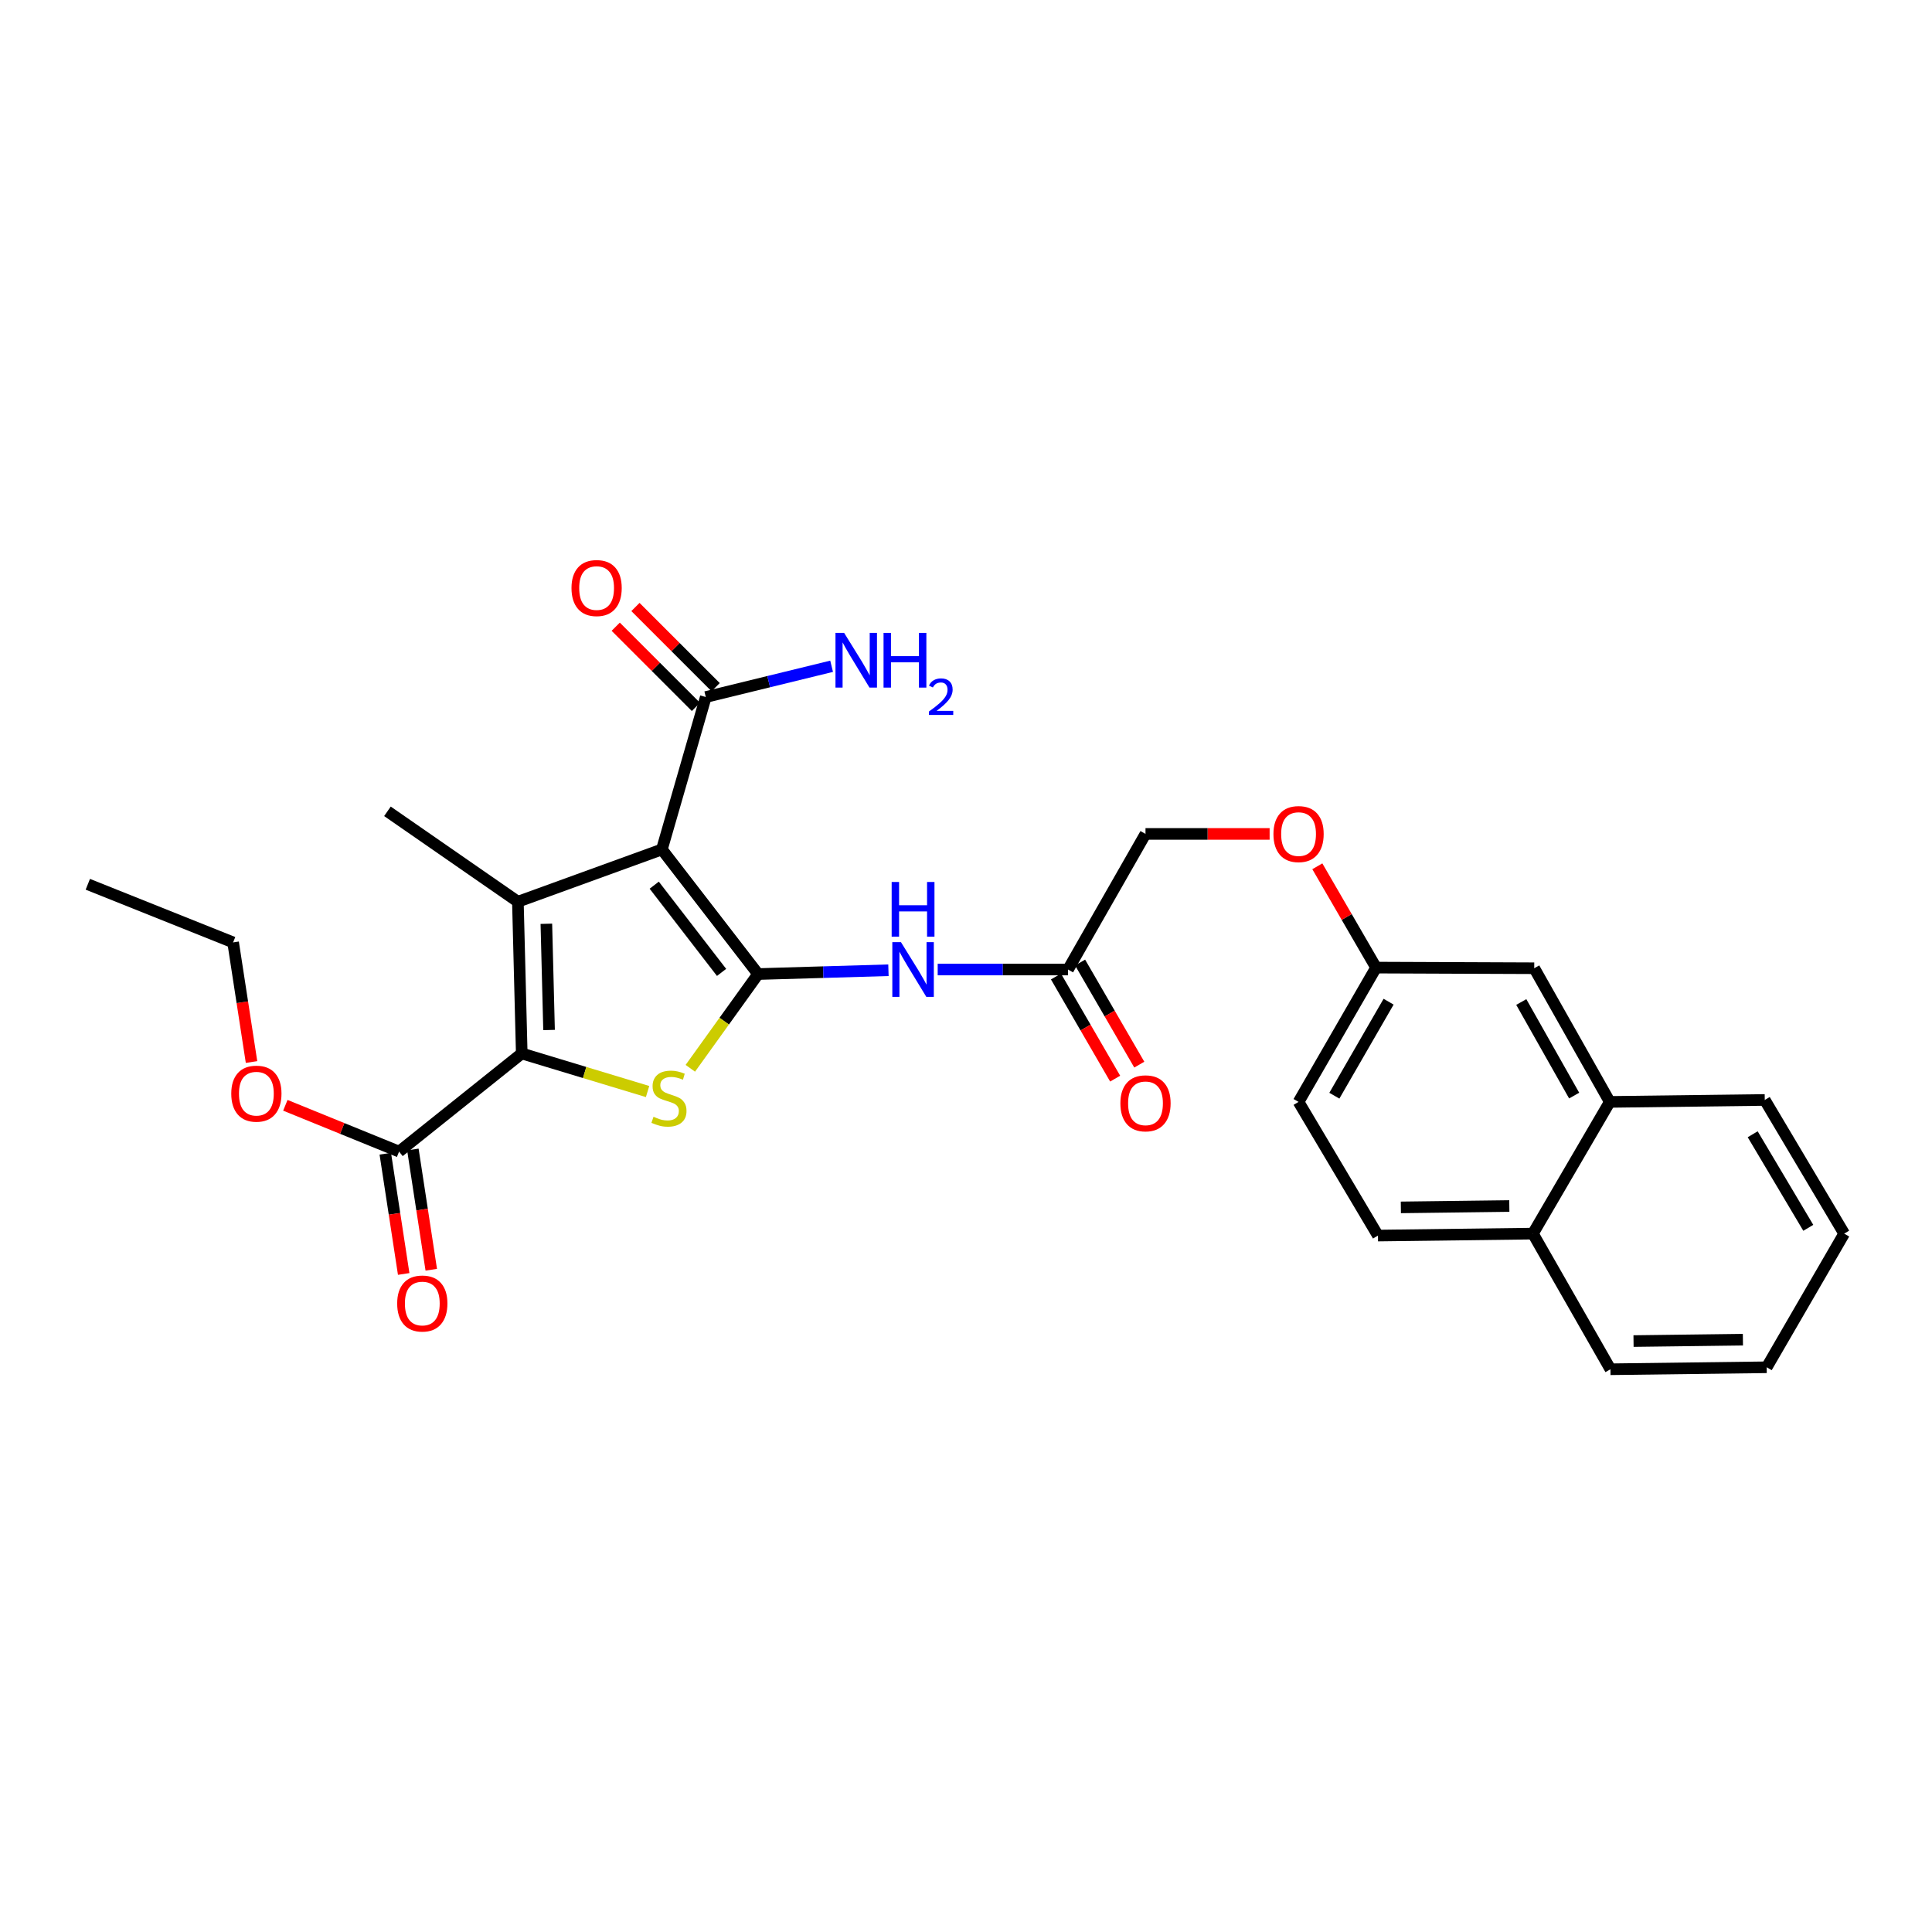 <?xml version='1.0' encoding='iso-8859-1'?>
<svg version='1.1' baseProfile='full'
              xmlns='http://www.w3.org/2000/svg'
                      xmlns:rdkit='http://www.rdkit.org/xml'
                      xmlns:xlink='http://www.w3.org/1999/xlink'
                  xml:space='preserve'
width='1000px' height='1000px' viewBox='0 0 1000 1000'>
<!-- END OF HEADER -->
<rect style='opacity:1.0;fill:#FFFFFF;stroke:none' width='1000' height='1000' x='0' y='0'> </rect>
<path class='bond-0' d='M 392.385,504.166 L 342.588,439.665' style='fill:none;fill-rule:evenodd;stroke:#000000;stroke-width:6px;stroke-linecap:butt;stroke-linejoin:miter;stroke-opacity:1' />
<path class='bond-0' d='M 373.484,503.316 L 338.627,458.165' style='fill:none;fill-rule:evenodd;stroke:#000000;stroke-width:6px;stroke-linecap:butt;stroke-linejoin:miter;stroke-opacity:1' />
<path class='bond-3' d='M 392.385,504.166 L 374.847,528.557' style='fill:none;fill-rule:evenodd;stroke:#000000;stroke-width:6px;stroke-linecap:butt;stroke-linejoin:miter;stroke-opacity:1' />
<path class='bond-3' d='M 374.847,528.557 L 357.31,552.948' style='fill:none;fill-rule:evenodd;stroke:#CCCC00;stroke-width:6px;stroke-linecap:butt;stroke-linejoin:miter;stroke-opacity:1' />
<path class='bond-4' d='M 392.385,504.166 L 426.121,503.181' style='fill:none;fill-rule:evenodd;stroke:#000000;stroke-width:6px;stroke-linecap:butt;stroke-linejoin:miter;stroke-opacity:1' />
<path class='bond-4' d='M 426.121,503.181 L 459.856,502.196' style='fill:none;fill-rule:evenodd;stroke:#0000FF;stroke-width:6px;stroke-linecap:butt;stroke-linejoin:miter;stroke-opacity:1' />
<path class='bond-1' d='M 342.588,439.665 L 268.058,466.733' style='fill:none;fill-rule:evenodd;stroke:#000000;stroke-width:6px;stroke-linecap:butt;stroke-linejoin:miter;stroke-opacity:1' />
<path class='bond-5' d='M 342.588,439.665 L 365.316,360.786' style='fill:none;fill-rule:evenodd;stroke:#000000;stroke-width:6px;stroke-linecap:butt;stroke-linejoin:miter;stroke-opacity:1' />
<path class='bond-18' d='M 268.058,466.733 L 200.54,419.937' style='fill:none;fill-rule:evenodd;stroke:#000000;stroke-width:6px;stroke-linecap:butt;stroke-linejoin:miter;stroke-opacity:1' />
<path class='bond-28' d='M 268.058,466.733 L 270.056,545.274' style='fill:none;fill-rule:evenodd;stroke:#000000;stroke-width:6px;stroke-linecap:butt;stroke-linejoin:miter;stroke-opacity:1' />
<path class='bond-28' d='M 282.794,478.147 L 284.192,533.126' style='fill:none;fill-rule:evenodd;stroke:#000000;stroke-width:6px;stroke-linecap:butt;stroke-linejoin:miter;stroke-opacity:1' />
<path class='bond-2' d='M 270.056,545.274 L 302.62,555.125' style='fill:none;fill-rule:evenodd;stroke:#000000;stroke-width:6px;stroke-linecap:butt;stroke-linejoin:miter;stroke-opacity:1' />
<path class='bond-2' d='M 302.62,555.125 L 335.184,564.975' style='fill:none;fill-rule:evenodd;stroke:#CCCC00;stroke-width:6px;stroke-linecap:butt;stroke-linejoin:miter;stroke-opacity:1' />
<path class='bond-6' d='M 270.056,545.274 L 206.565,596.066' style='fill:none;fill-rule:evenodd;stroke:#000000;stroke-width:6px;stroke-linecap:butt;stroke-linejoin:miter;stroke-opacity:1' />
<path class='bond-7' d='M 485.348,501.824 L 519.08,501.824' style='fill:none;fill-rule:evenodd;stroke:#0000FF;stroke-width:6px;stroke-linecap:butt;stroke-linejoin:miter;stroke-opacity:1' />
<path class='bond-7' d='M 519.08,501.824 L 552.813,501.824' style='fill:none;fill-rule:evenodd;stroke:#000000;stroke-width:6px;stroke-linecap:butt;stroke-linejoin:miter;stroke-opacity:1' />
<path class='bond-9' d='M 370.421,355.68 L 349.664,334.929' style='fill:none;fill-rule:evenodd;stroke:#000000;stroke-width:6px;stroke-linecap:butt;stroke-linejoin:miter;stroke-opacity:1' />
<path class='bond-9' d='M 349.664,334.929 L 328.908,314.178' style='fill:none;fill-rule:evenodd;stroke:#FF0000;stroke-width:6px;stroke-linecap:butt;stroke-linejoin:miter;stroke-opacity:1' />
<path class='bond-9' d='M 360.211,365.893 L 339.455,345.142' style='fill:none;fill-rule:evenodd;stroke:#000000;stroke-width:6px;stroke-linecap:butt;stroke-linejoin:miter;stroke-opacity:1' />
<path class='bond-9' d='M 339.455,345.142 L 318.698,324.391' style='fill:none;fill-rule:evenodd;stroke:#FF0000;stroke-width:6px;stroke-linecap:butt;stroke-linejoin:miter;stroke-opacity:1' />
<path class='bond-14' d='M 365.316,360.786 L 397.878,352.822' style='fill:none;fill-rule:evenodd;stroke:#000000;stroke-width:6px;stroke-linecap:butt;stroke-linejoin:miter;stroke-opacity:1' />
<path class='bond-14' d='M 397.878,352.822 L 430.44,344.858' style='fill:none;fill-rule:evenodd;stroke:#0000FF;stroke-width:6px;stroke-linecap:butt;stroke-linejoin:miter;stroke-opacity:1' />
<path class='bond-10' d='M 199.427,597.158 L 204.189,628.279' style='fill:none;fill-rule:evenodd;stroke:#000000;stroke-width:6px;stroke-linecap:butt;stroke-linejoin:miter;stroke-opacity:1' />
<path class='bond-10' d='M 204.189,628.279 L 208.95,659.4' style='fill:none;fill-rule:evenodd;stroke:#FF0000;stroke-width:6px;stroke-linecap:butt;stroke-linejoin:miter;stroke-opacity:1' />
<path class='bond-10' d='M 213.702,594.974 L 218.464,626.095' style='fill:none;fill-rule:evenodd;stroke:#000000;stroke-width:6px;stroke-linecap:butt;stroke-linejoin:miter;stroke-opacity:1' />
<path class='bond-10' d='M 218.464,626.095 L 223.225,657.216' style='fill:none;fill-rule:evenodd;stroke:#FF0000;stroke-width:6px;stroke-linecap:butt;stroke-linejoin:miter;stroke-opacity:1' />
<path class='bond-20' d='M 206.565,596.066 L 177.13,584.083' style='fill:none;fill-rule:evenodd;stroke:#000000;stroke-width:6px;stroke-linecap:butt;stroke-linejoin:miter;stroke-opacity:1' />
<path class='bond-20' d='M 177.13,584.083 L 147.694,572.1' style='fill:none;fill-rule:evenodd;stroke:#FF0000;stroke-width:6px;stroke-linecap:butt;stroke-linejoin:miter;stroke-opacity:1' />
<path class='bond-12' d='M 546.566,505.445 L 561.885,531.871' style='fill:none;fill-rule:evenodd;stroke:#000000;stroke-width:6px;stroke-linecap:butt;stroke-linejoin:miter;stroke-opacity:1' />
<path class='bond-12' d='M 561.885,531.871 L 577.204,558.297' style='fill:none;fill-rule:evenodd;stroke:#FF0000;stroke-width:6px;stroke-linecap:butt;stroke-linejoin:miter;stroke-opacity:1' />
<path class='bond-12' d='M 559.06,498.203 L 574.378,524.629' style='fill:none;fill-rule:evenodd;stroke:#000000;stroke-width:6px;stroke-linecap:butt;stroke-linejoin:miter;stroke-opacity:1' />
<path class='bond-12' d='M 574.378,524.629 L 589.697,551.055' style='fill:none;fill-rule:evenodd;stroke:#FF0000;stroke-width:6px;stroke-linecap:butt;stroke-linejoin:miter;stroke-opacity:1' />
<path class='bond-19' d='M 552.813,501.824 L 592.91,431.634' style='fill:none;fill-rule:evenodd;stroke:#000000;stroke-width:6px;stroke-linecap:butt;stroke-linejoin:miter;stroke-opacity:1' />
<path class='bond-8' d='M 833.219,570.345 L 794.117,501.158' style='fill:none;fill-rule:evenodd;stroke:#000000;stroke-width:6px;stroke-linecap:butt;stroke-linejoin:miter;stroke-opacity:1' />
<path class='bond-8' d='M 814.782,567.072 L 787.411,518.641' style='fill:none;fill-rule:evenodd;stroke:#000000;stroke-width:6px;stroke-linecap:butt;stroke-linejoin:miter;stroke-opacity:1' />
<path class='bond-22' d='M 833.219,570.345 L 913.438,569.334' style='fill:none;fill-rule:evenodd;stroke:#000000;stroke-width:6px;stroke-linecap:butt;stroke-linejoin:miter;stroke-opacity:1' />
<path class='bond-29' d='M 833.219,570.345 L 793.435,638.521' style='fill:none;fill-rule:evenodd;stroke:#000000;stroke-width:6px;stroke-linecap:butt;stroke-linejoin:miter;stroke-opacity:1' />
<path class='bond-11' d='M 794.117,501.158 L 712.246,500.829' style='fill:none;fill-rule:evenodd;stroke:#000000;stroke-width:6px;stroke-linecap:butt;stroke-linejoin:miter;stroke-opacity:1' />
<path class='bond-13' d='M 793.435,638.521 L 713.233,639.532' style='fill:none;fill-rule:evenodd;stroke:#000000;stroke-width:6px;stroke-linecap:butt;stroke-linejoin:miter;stroke-opacity:1' />
<path class='bond-13' d='M 781.223,624.233 L 725.081,624.941' style='fill:none;fill-rule:evenodd;stroke:#000000;stroke-width:6px;stroke-linecap:butt;stroke-linejoin:miter;stroke-opacity:1' />
<path class='bond-23' d='M 793.435,638.521 L 833.564,708.727' style='fill:none;fill-rule:evenodd;stroke:#000000;stroke-width:6px;stroke-linecap:butt;stroke-linejoin:miter;stroke-opacity:1' />
<path class='bond-15' d='M 713.233,639.532 L 672.133,570.345' style='fill:none;fill-rule:evenodd;stroke:#000000;stroke-width:6px;stroke-linecap:butt;stroke-linejoin:miter;stroke-opacity:1' />
<path class='bond-16' d='M 712.246,500.829 L 697.048,474.611' style='fill:none;fill-rule:evenodd;stroke:#000000;stroke-width:6px;stroke-linecap:butt;stroke-linejoin:miter;stroke-opacity:1' />
<path class='bond-16' d='M 697.048,474.611 L 681.849,448.394' style='fill:none;fill-rule:evenodd;stroke:#FF0000;stroke-width:6px;stroke-linecap:butt;stroke-linejoin:miter;stroke-opacity:1' />
<path class='bond-21' d='M 712.246,500.829 L 672.133,570.345' style='fill:none;fill-rule:evenodd;stroke:#000000;stroke-width:6px;stroke-linecap:butt;stroke-linejoin:miter;stroke-opacity:1' />
<path class='bond-21' d='M 718.737,518.474 L 690.658,567.135' style='fill:none;fill-rule:evenodd;stroke:#000000;stroke-width:6px;stroke-linecap:butt;stroke-linejoin:miter;stroke-opacity:1' />
<path class='bond-17' d='M 657.153,431.634 L 625.031,431.634' style='fill:none;fill-rule:evenodd;stroke:#FF0000;stroke-width:6px;stroke-linecap:butt;stroke-linejoin:miter;stroke-opacity:1' />
<path class='bond-17' d='M 625.031,431.634 L 592.91,431.634' style='fill:none;fill-rule:evenodd;stroke:#000000;stroke-width:6px;stroke-linecap:butt;stroke-linejoin:miter;stroke-opacity:1' />
<path class='bond-24' d='M 130.191,549.698 L 125.425,518.741' style='fill:none;fill-rule:evenodd;stroke:#FF0000;stroke-width:6px;stroke-linecap:butt;stroke-linejoin:miter;stroke-opacity:1' />
<path class='bond-24' d='M 125.425,518.741 L 120.659,487.784' style='fill:none;fill-rule:evenodd;stroke:#000000;stroke-width:6px;stroke-linecap:butt;stroke-linejoin:miter;stroke-opacity:1' />
<path class='bond-26' d='M 913.438,569.334 L 954.545,638.521' style='fill:none;fill-rule:evenodd;stroke:#000000;stroke-width:6px;stroke-linecap:butt;stroke-linejoin:miter;stroke-opacity:1' />
<path class='bond-26' d='M 907.189,587.089 L 935.965,635.519' style='fill:none;fill-rule:evenodd;stroke:#000000;stroke-width:6px;stroke-linecap:butt;stroke-linejoin:miter;stroke-opacity:1' />
<path class='bond-27' d='M 833.564,708.727 L 914.44,707.7' style='fill:none;fill-rule:evenodd;stroke:#000000;stroke-width:6px;stroke-linecap:butt;stroke-linejoin:miter;stroke-opacity:1' />
<path class='bond-27' d='M 845.512,694.134 L 902.126,693.415' style='fill:none;fill-rule:evenodd;stroke:#000000;stroke-width:6px;stroke-linecap:butt;stroke-linejoin:miter;stroke-opacity:1' />
<path class='bond-25' d='M 120.659,487.784 L 45.455,457.699' style='fill:none;fill-rule:evenodd;stroke:#000000;stroke-width:6px;stroke-linecap:butt;stroke-linejoin:miter;stroke-opacity:1' />
<path class='bond-30' d='M 954.545,638.521 L 914.44,707.7' style='fill:none;fill-rule:evenodd;stroke:#000000;stroke-width:6px;stroke-linecap:butt;stroke-linejoin:miter;stroke-opacity:1' />
<path  class='atom-4' d='M 338.255 578.043
Q 338.575 578.163, 339.895 578.723
Q 341.215 579.283, 342.655 579.643
Q 344.135 579.963, 345.575 579.963
Q 348.255 579.963, 349.815 578.683
Q 351.375 577.363, 351.375 575.083
Q 351.375 573.523, 350.575 572.563
Q 349.815 571.603, 348.615 571.083
Q 347.415 570.563, 345.415 569.963
Q 342.895 569.203, 341.375 568.483
Q 339.895 567.763, 338.815 566.243
Q 337.775 564.723, 337.775 562.163
Q 337.775 558.603, 340.175 556.403
Q 342.615 554.203, 347.415 554.203
Q 350.695 554.203, 354.415 555.763
L 353.495 558.843
Q 350.095 557.443, 347.535 557.443
Q 344.775 557.443, 343.255 558.603
Q 341.735 559.723, 341.775 561.683
Q 341.775 563.203, 342.535 564.123
Q 343.335 565.043, 344.455 565.563
Q 345.615 566.083, 347.535 566.683
Q 350.095 567.483, 351.615 568.283
Q 353.135 569.083, 354.215 570.723
Q 355.335 572.323, 355.335 575.083
Q 355.335 579.003, 352.695 581.123
Q 350.095 583.203, 345.735 583.203
Q 343.215 583.203, 341.295 582.643
Q 339.415 582.123, 337.175 581.203
L 338.255 578.043
' fill='#CCCC00'/>
<path  class='atom-5' d='M 466.343 487.664
L 475.623 502.664
Q 476.543 504.144, 478.023 506.824
Q 479.503 509.504, 479.583 509.664
L 479.583 487.664
L 483.343 487.664
L 483.343 515.984
L 479.463 515.984
L 469.503 499.584
Q 468.343 497.664, 467.103 495.464
Q 465.903 493.264, 465.543 492.584
L 465.543 515.984
L 461.863 515.984
L 461.863 487.664
L 466.343 487.664
' fill='#0000FF'/>
<path  class='atom-5' d='M 461.523 456.512
L 465.363 456.512
L 465.363 468.552
L 479.843 468.552
L 479.843 456.512
L 483.683 456.512
L 483.683 484.832
L 479.843 484.832
L 479.843 471.752
L 465.363 471.752
L 465.363 484.832
L 461.523 484.832
L 461.523 456.512
' fill='#0000FF'/>
<path  class='atom-10' d='M 295.805 304.371
Q 295.805 297.571, 299.165 293.771
Q 302.525 289.971, 308.805 289.971
Q 315.085 289.971, 318.445 293.771
Q 321.805 297.571, 321.805 304.371
Q 321.805 311.251, 318.405 315.171
Q 315.005 319.051, 308.805 319.051
Q 302.565 319.051, 299.165 315.171
Q 295.805 311.291, 295.805 304.371
M 308.805 315.851
Q 313.125 315.851, 315.445 312.971
Q 317.805 310.051, 317.805 304.371
Q 317.805 298.811, 315.445 296.011
Q 313.125 293.171, 308.805 293.171
Q 304.485 293.171, 302.125 295.971
Q 299.805 298.771, 299.805 304.371
Q 299.805 310.091, 302.125 312.971
Q 304.485 315.851, 308.805 315.851
' fill='#FF0000'/>
<path  class='atom-11' d='M 205.583 674.695
Q 205.583 667.895, 208.943 664.095
Q 212.303 660.295, 218.583 660.295
Q 224.863 660.295, 228.223 664.095
Q 231.583 667.895, 231.583 674.695
Q 231.583 681.575, 228.183 685.495
Q 224.783 689.375, 218.583 689.375
Q 212.343 689.375, 208.943 685.495
Q 205.583 681.615, 205.583 674.695
M 218.583 686.175
Q 222.903 686.175, 225.223 683.295
Q 227.583 680.375, 227.583 674.695
Q 227.583 669.135, 225.223 666.335
Q 222.903 663.495, 218.583 663.495
Q 214.263 663.495, 211.903 666.295
Q 209.583 669.095, 209.583 674.695
Q 209.583 680.415, 211.903 683.295
Q 214.263 686.175, 218.583 686.175
' fill='#FF0000'/>
<path  class='atom-13' d='M 579.91 571.075
Q 579.91 564.275, 583.27 560.475
Q 586.63 556.675, 592.91 556.675
Q 599.19 556.675, 602.55 560.475
Q 605.91 564.275, 605.91 571.075
Q 605.91 577.955, 602.51 581.875
Q 599.11 585.755, 592.91 585.755
Q 586.67 585.755, 583.27 581.875
Q 579.91 577.995, 579.91 571.075
M 592.91 582.555
Q 597.23 582.555, 599.55 579.675
Q 601.91 576.755, 601.91 571.075
Q 601.91 565.515, 599.55 562.715
Q 597.23 559.875, 592.91 559.875
Q 588.59 559.875, 586.23 562.675
Q 583.91 565.475, 583.91 571.075
Q 583.91 576.795, 586.23 579.675
Q 588.59 582.555, 592.91 582.555
' fill='#FF0000'/>
<path  class='atom-15' d='M 436.924 327.581
L 446.204 342.581
Q 447.124 344.061, 448.604 346.741
Q 450.084 349.421, 450.164 349.581
L 450.164 327.581
L 453.924 327.581
L 453.924 355.901
L 450.044 355.901
L 440.084 339.501
Q 438.924 337.581, 437.684 335.381
Q 436.484 333.181, 436.124 332.501
L 436.124 355.901
L 432.444 355.901
L 432.444 327.581
L 436.924 327.581
' fill='#0000FF'/>
<path  class='atom-15' d='M 457.324 327.581
L 461.164 327.581
L 461.164 339.621
L 475.644 339.621
L 475.644 327.581
L 479.484 327.581
L 479.484 355.901
L 475.644 355.901
L 475.644 342.821
L 461.164 342.821
L 461.164 355.901
L 457.324 355.901
L 457.324 327.581
' fill='#0000FF'/>
<path  class='atom-15' d='M 480.857 354.907
Q 481.543 353.138, 483.18 352.161
Q 484.817 351.158, 487.087 351.158
Q 489.912 351.158, 491.496 352.689
Q 493.08 354.221, 493.08 356.94
Q 493.08 359.712, 491.021 362.299
Q 488.988 364.886, 484.764 367.949
L 493.397 367.949
L 493.397 370.061
L 480.804 370.061
L 480.804 368.292
Q 484.289 365.81, 486.348 363.962
Q 488.433 362.114, 489.437 360.451
Q 490.44 358.788, 490.44 357.072
Q 490.44 355.277, 489.542 354.273
Q 488.645 353.27, 487.087 353.27
Q 485.582 353.27, 484.579 353.877
Q 483.576 354.485, 482.863 355.831
L 480.857 354.907
' fill='#0000FF'/>
<path  class='atom-18' d='M 659.133 431.714
Q 659.133 424.914, 662.493 421.114
Q 665.853 417.314, 672.133 417.314
Q 678.413 417.314, 681.773 421.114
Q 685.133 424.914, 685.133 431.714
Q 685.133 438.594, 681.733 442.514
Q 678.333 446.394, 672.133 446.394
Q 665.893 446.394, 662.493 442.514
Q 659.133 438.634, 659.133 431.714
M 672.133 443.194
Q 676.453 443.194, 678.773 440.314
Q 681.133 437.394, 681.133 431.714
Q 681.133 426.154, 678.773 423.354
Q 676.453 420.514, 672.133 420.514
Q 667.813 420.514, 665.453 423.314
Q 663.133 426.114, 663.133 431.714
Q 663.133 437.434, 665.453 440.314
Q 667.813 443.194, 672.133 443.194
' fill='#FF0000'/>
<path  class='atom-21' d='M 119.701 566.077
Q 119.701 559.277, 123.061 555.477
Q 126.421 551.677, 132.701 551.677
Q 138.981 551.677, 142.341 555.477
Q 145.701 559.277, 145.701 566.077
Q 145.701 572.957, 142.301 576.877
Q 138.901 580.757, 132.701 580.757
Q 126.461 580.757, 123.061 576.877
Q 119.701 572.997, 119.701 566.077
M 132.701 577.557
Q 137.021 577.557, 139.341 574.677
Q 141.701 571.757, 141.701 566.077
Q 141.701 560.517, 139.341 557.717
Q 137.021 554.877, 132.701 554.877
Q 128.381 554.877, 126.021 557.677
Q 123.701 560.477, 123.701 566.077
Q 123.701 571.797, 126.021 574.677
Q 128.381 577.557, 132.701 577.557
' fill='#FF0000'/>
</svg>
